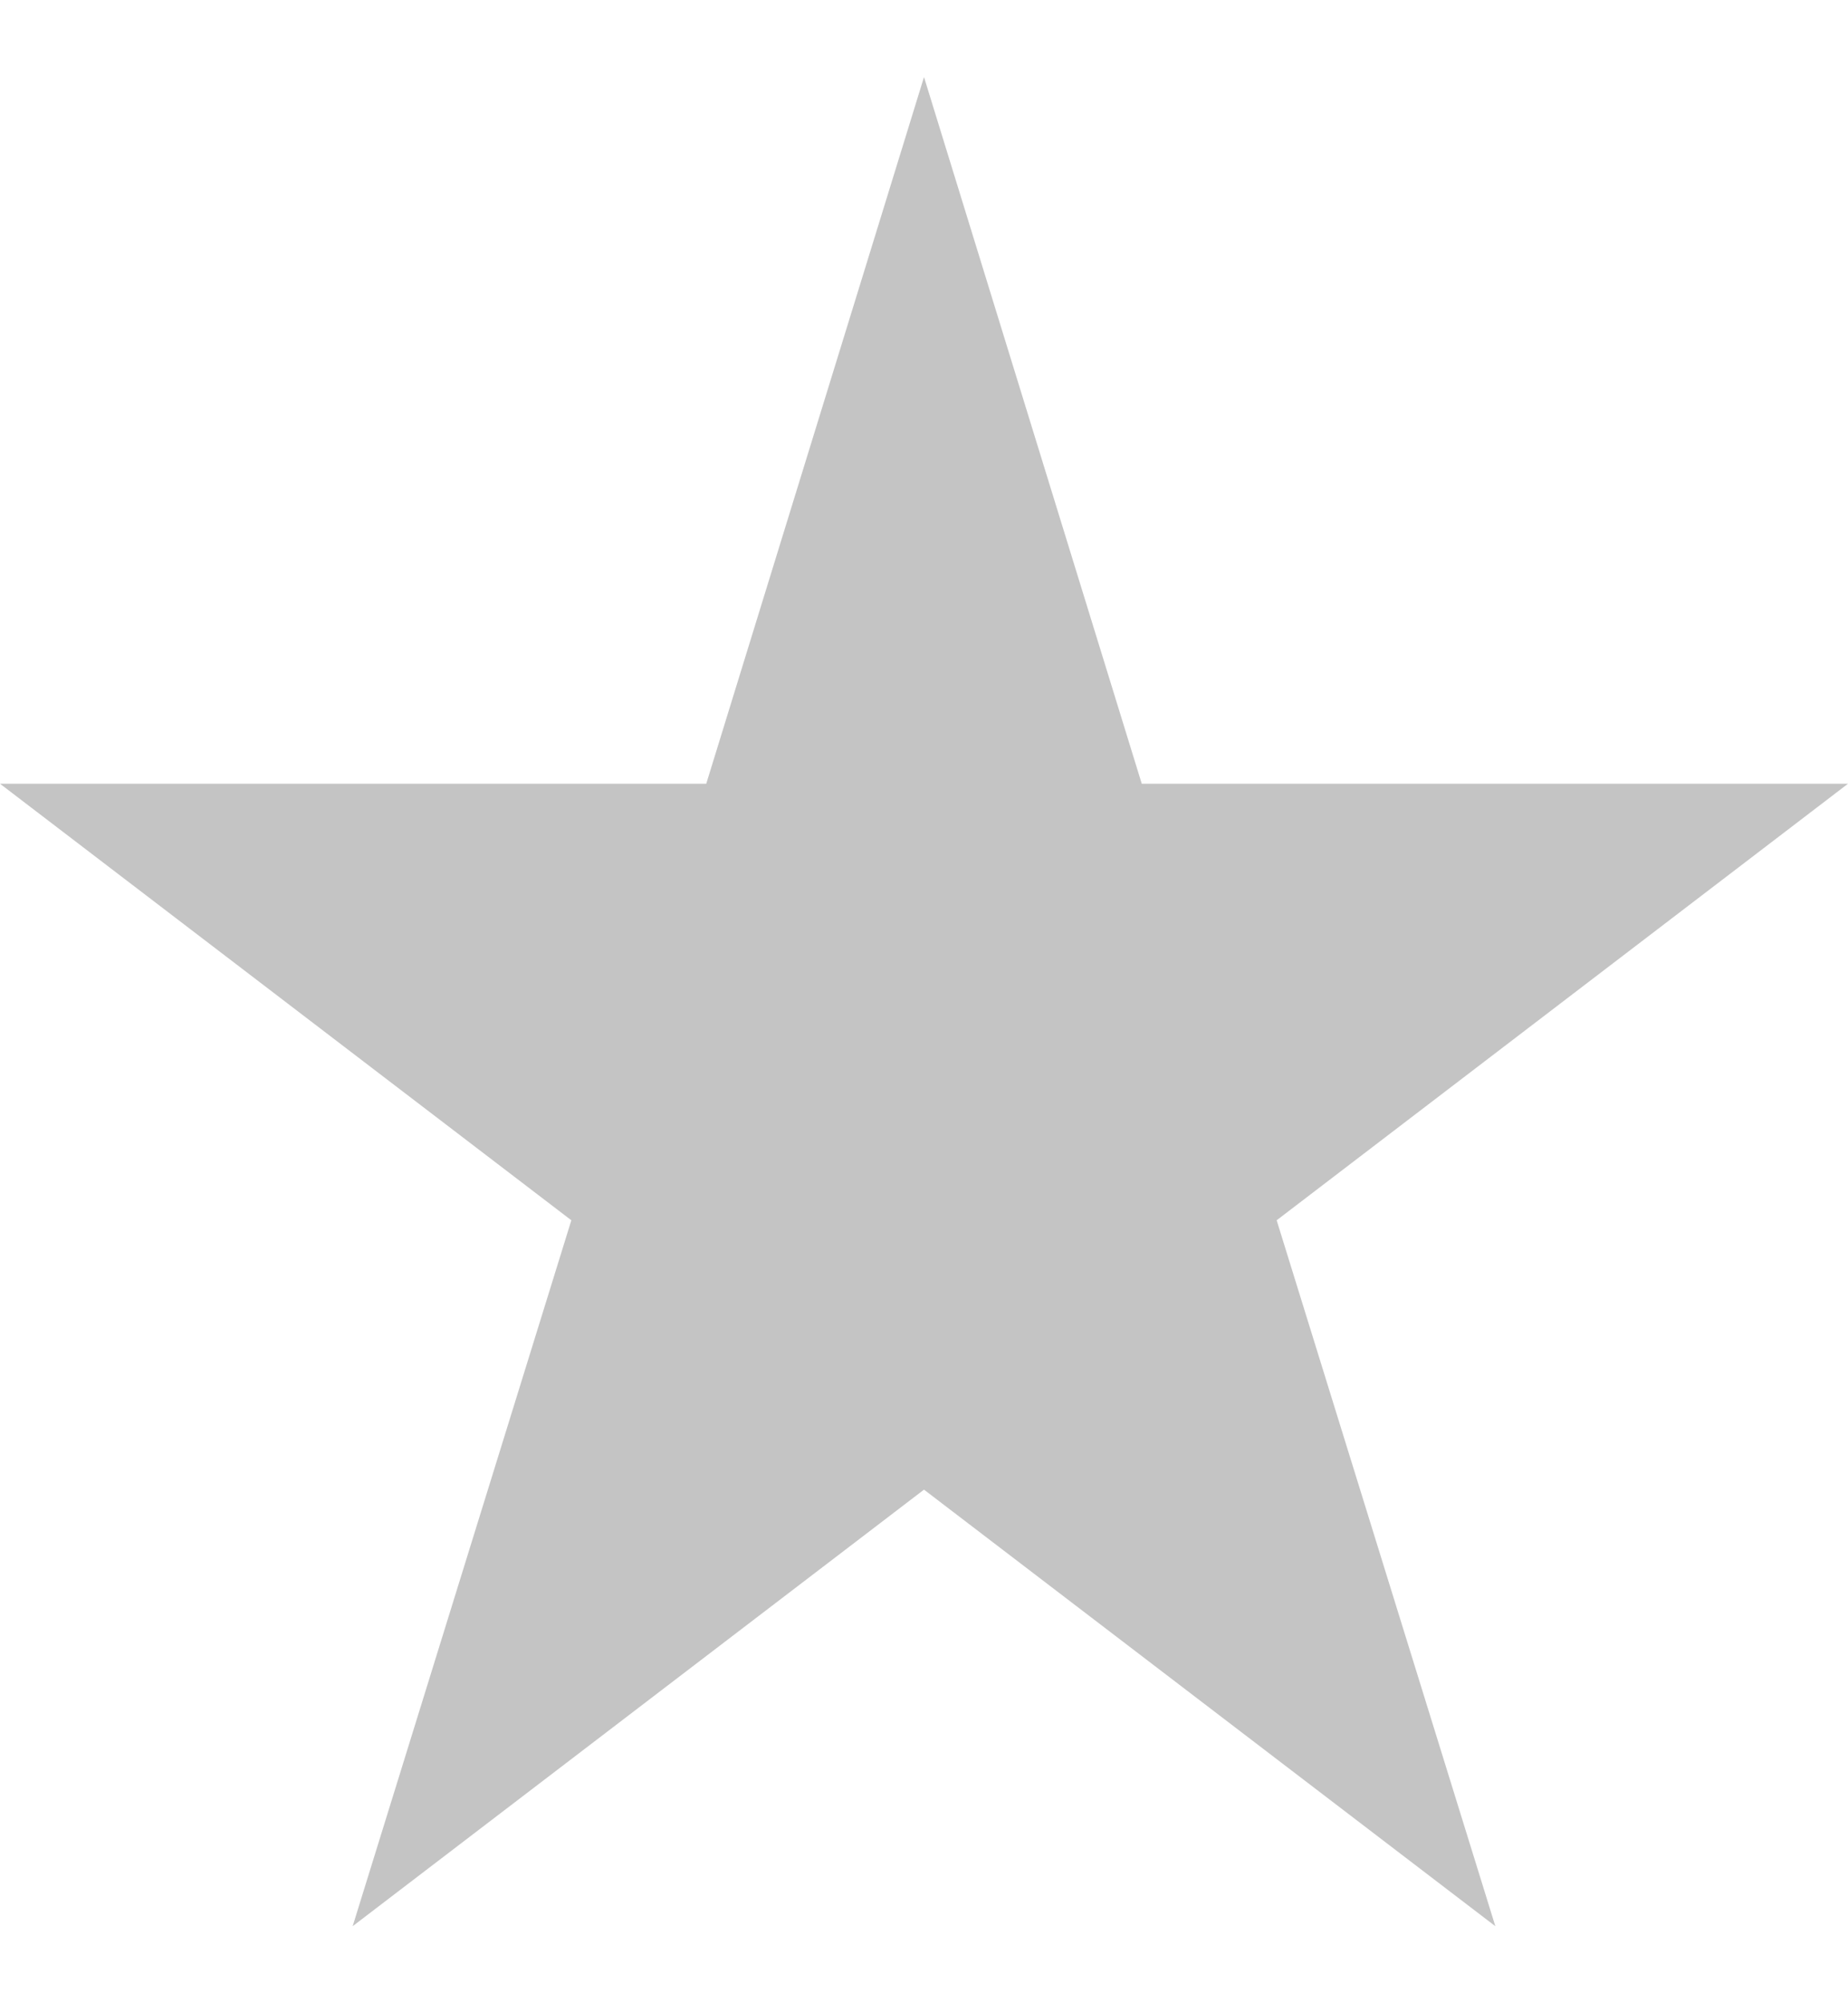 <svg width="12" height="13" viewBox="0 0 12 13" fill="none" xmlns="http://www.w3.org/2000/svg">
<path d="M6 0.5L7.414 5.086H12L8.29 7.919L9.71 12.5L6 9.667L2.29 12.5L3.71 7.919L0 5.086H4.586L6 0.5Z" fill="#C4C4C4"/>
</svg>
